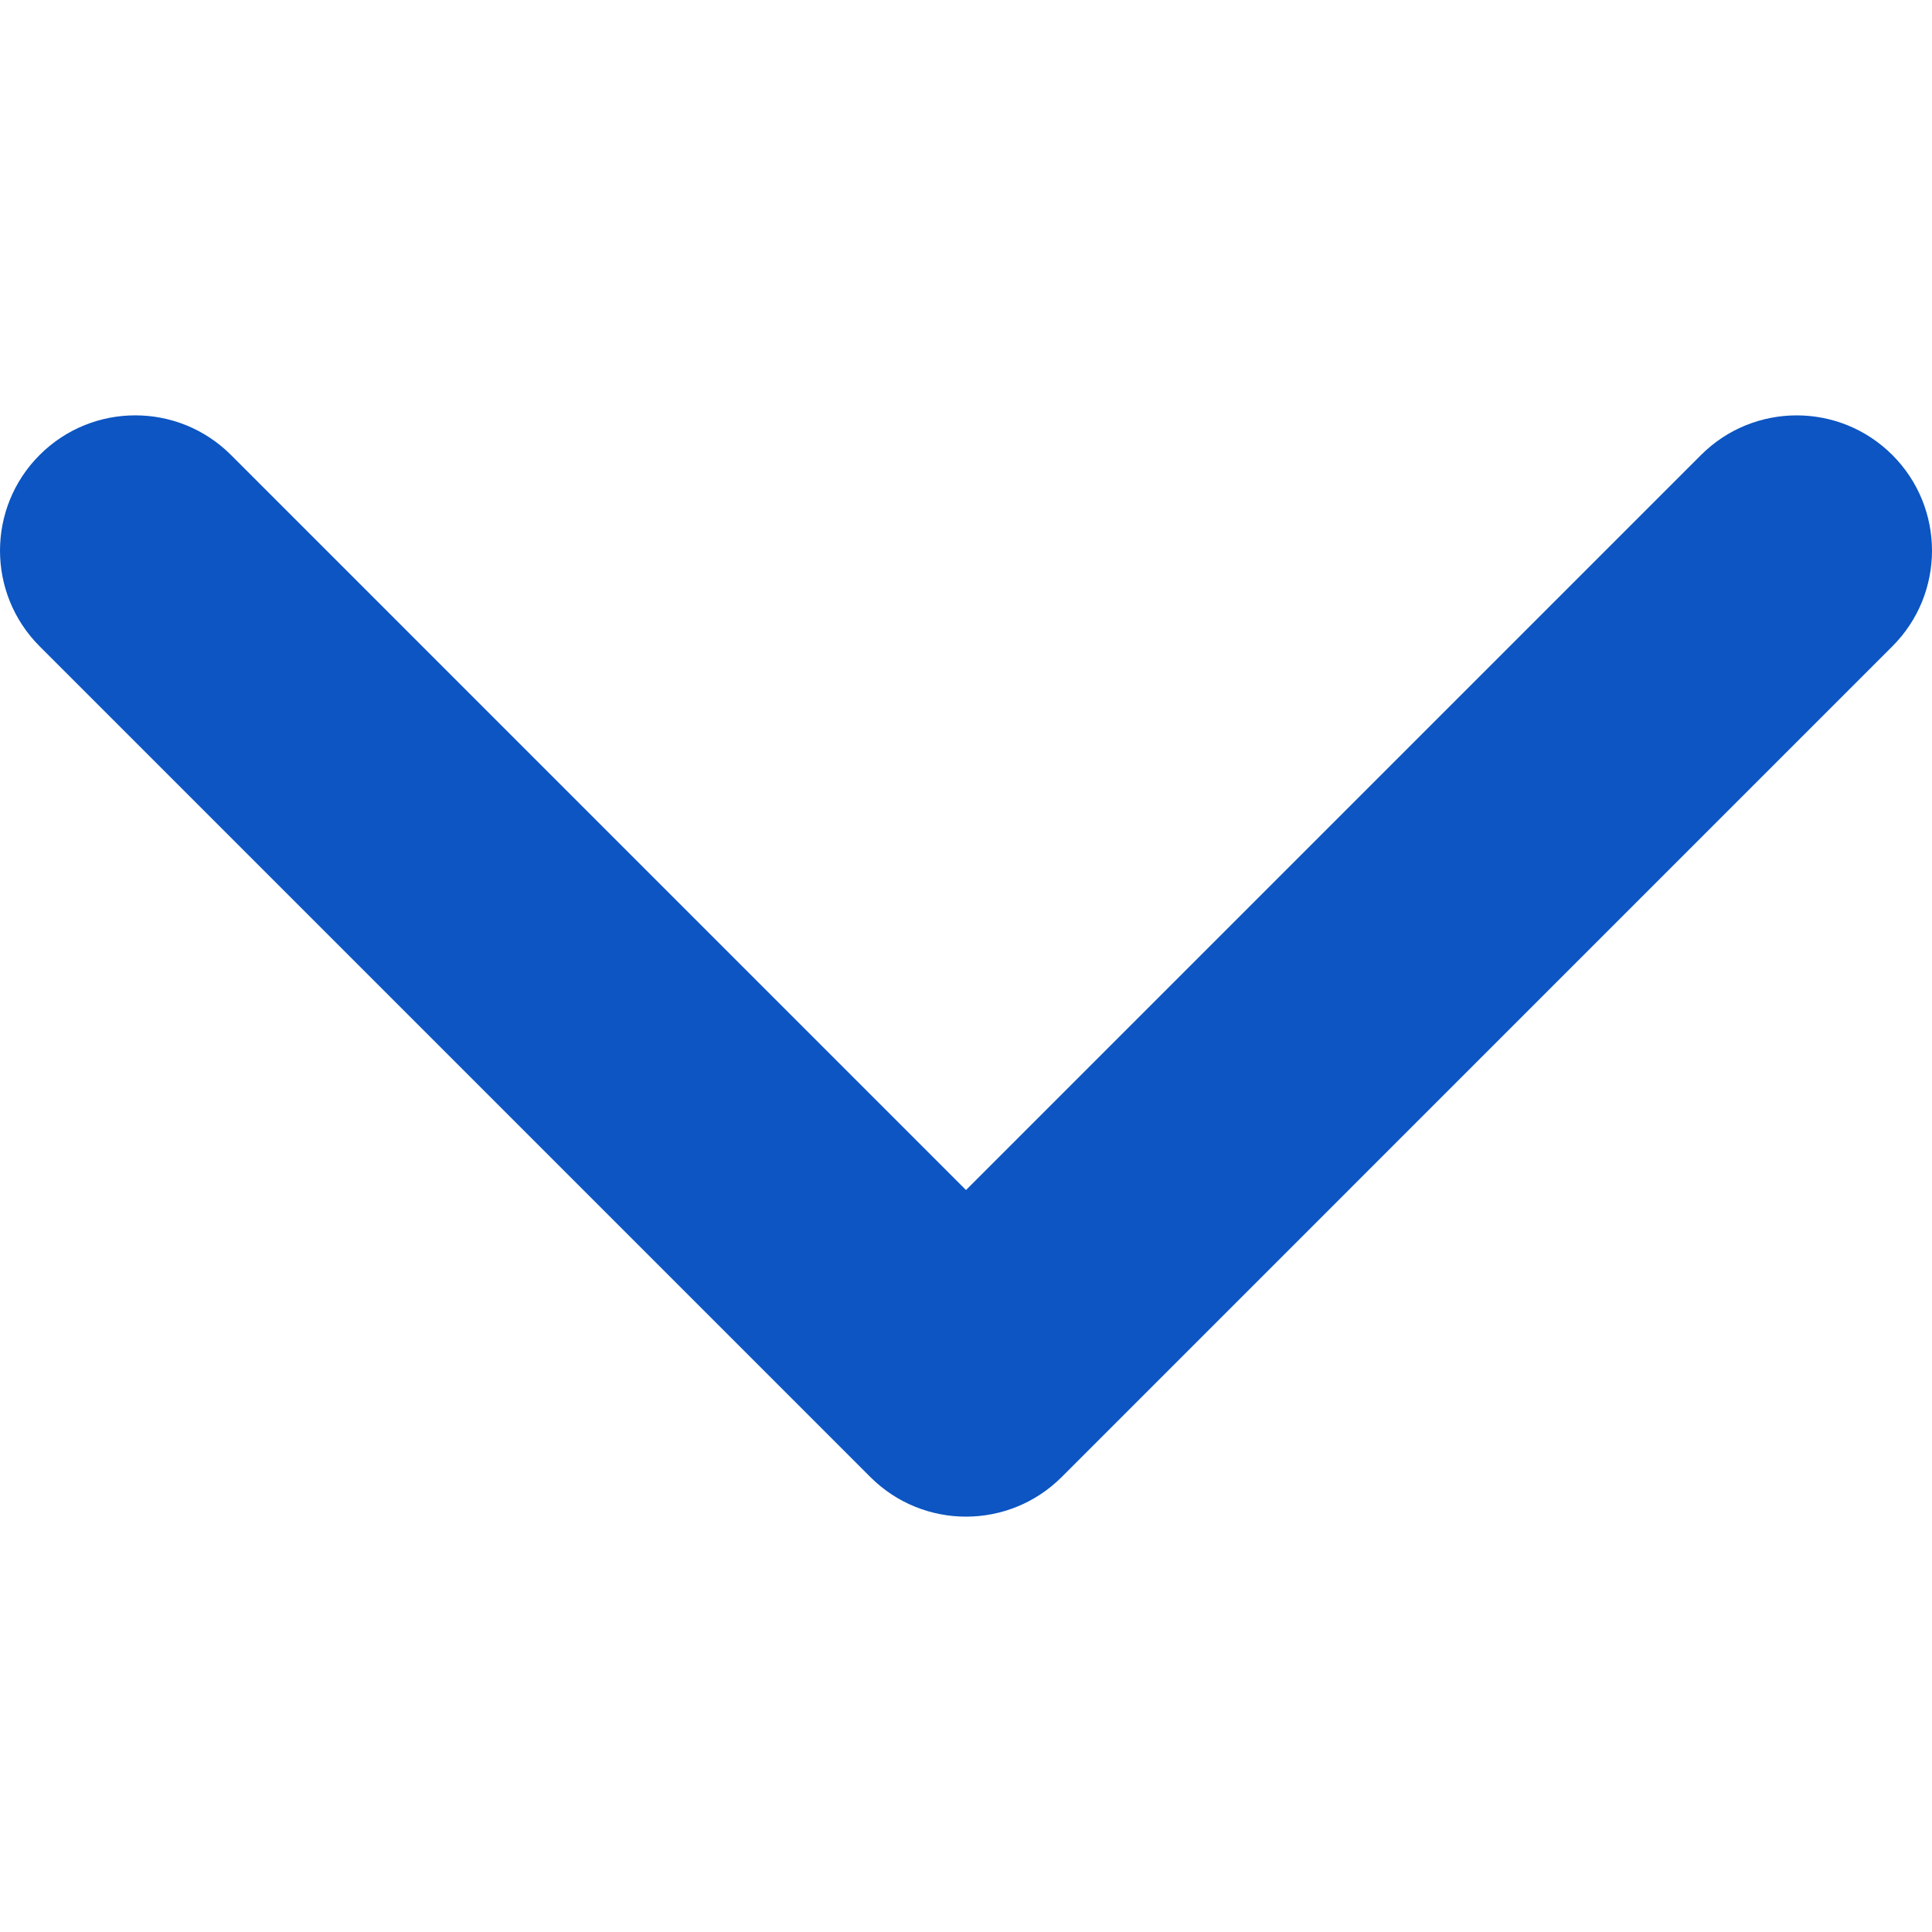 <svg xmlns="http://www.w3.org/2000/svg" version="1.1" xmlns:xlink="http://www.w3.org/1999/xlink" width="512" height="512" x="0" y="0" viewBox="0 0 451.847 451.847" style="enable-background:new 0 0 512 512" xml:space="preserve" class=""><g><path d="M225.923 354.706c-8.098 0-16.195-3.092-22.369-9.263L9.27 151.157c-12.359-12.359-12.359-32.397 0-44.751 12.354-12.354 32.388-12.354 44.748 0l171.905 171.915 171.906-171.909c12.359-12.354 32.391-12.354 44.744 0 12.365 12.354 12.365 32.392 0 44.751L248.292 345.449c-6.177 6.172-14.274 9.257-22.369 9.257z" fill="#0c55c2" opacity="1" data-original="#000000" class=""></path></g></svg>